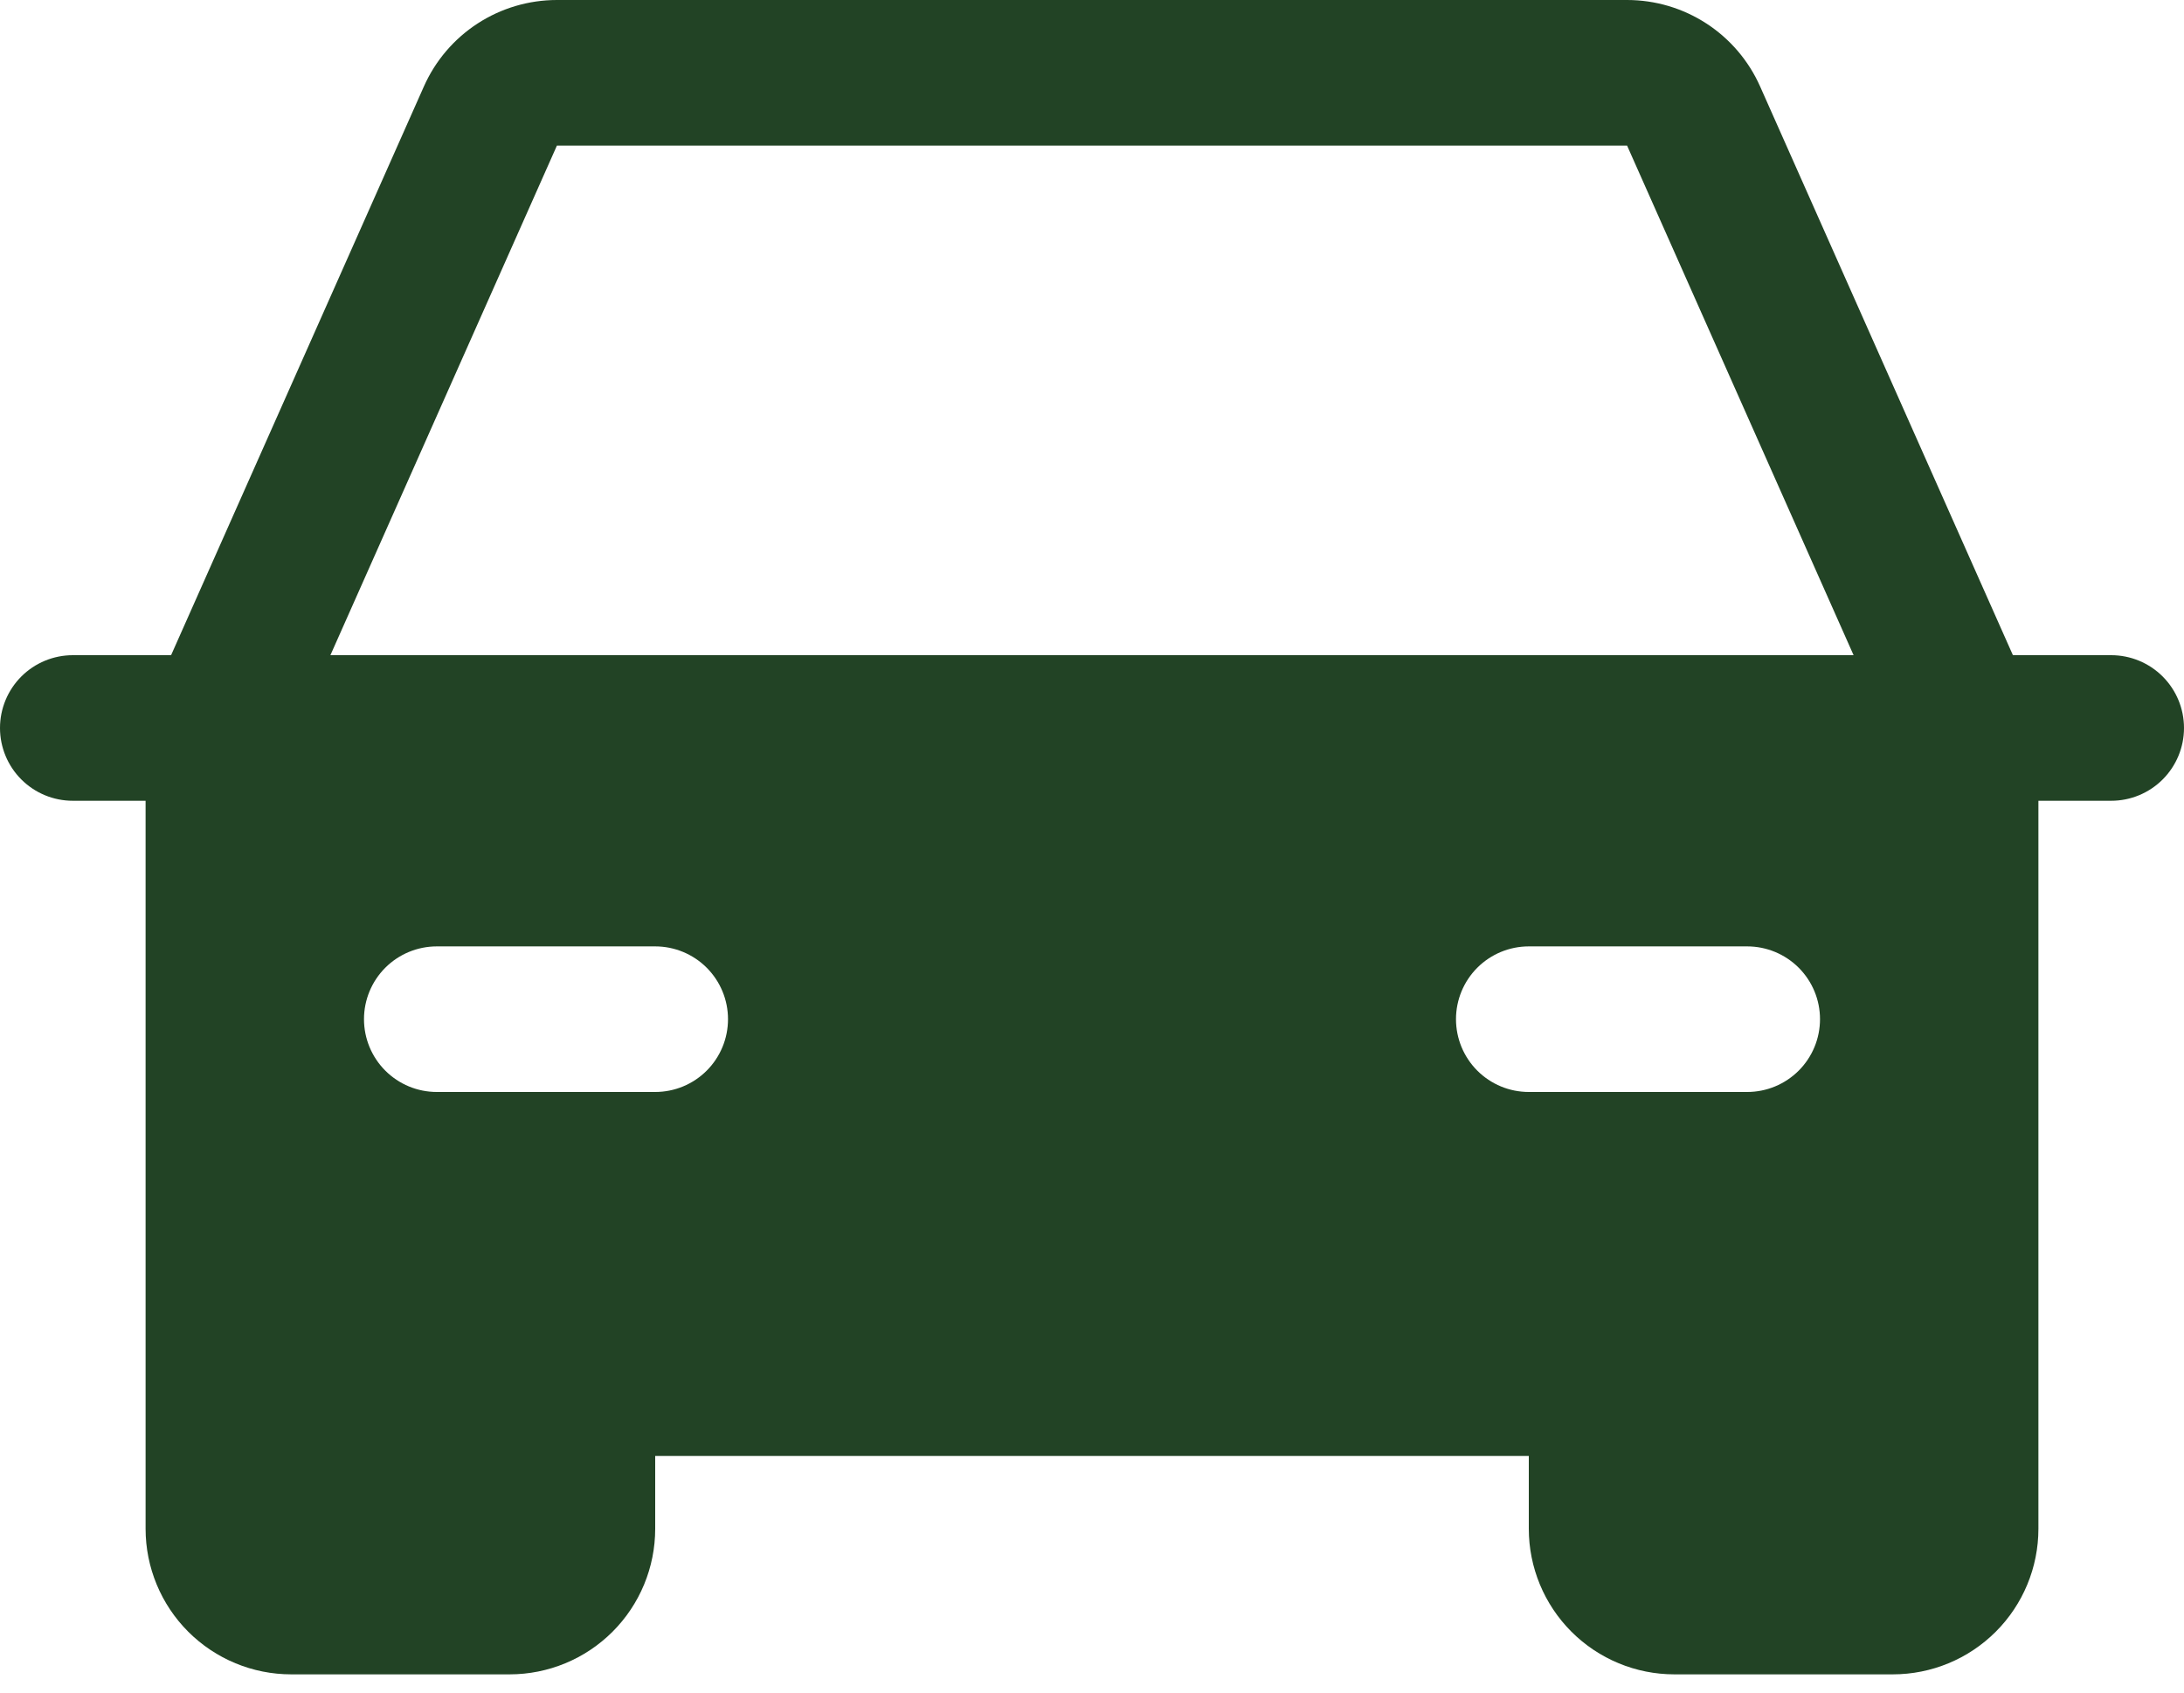 <svg xmlns="http://www.w3.org/2000/svg" width="80" height="62" viewBox="0 0 80 62" fill="none"><path d="M77.333 24H73.733L64.473 3.167C64.054 2.224 63.371 1.423 62.506 0.861C61.641 0.299 60.632 1.23473e-05 59.6 0H20.4C19.369 1.23473e-05 18.359 0.299 17.494 0.861C16.629 1.423 15.946 2.224 15.527 3.167L6.267 24H2.667C1.959 24 1.281 24.281 0.781 24.781C0.281 25.281 0 25.959 0 26.667C0 27.374 0.281 28.052 0.781 28.552C1.281 29.052 1.959 29.333 2.667 29.333H5.333V56C5.333 57.414 5.895 58.771 6.895 59.771C7.896 60.771 9.252 61.333 10.667 61.333H18.667C20.081 61.333 21.438 60.771 22.438 59.771C23.438 58.771 24 57.414 24 56V53.333H56V56C56 57.414 56.562 58.771 57.562 59.771C58.562 60.771 59.919 61.333 61.333 61.333H69.333C70.748 61.333 72.104 60.771 73.105 59.771C74.105 58.771 74.667 57.414 74.667 56V29.333H77.333C78.041 29.333 78.719 29.052 79.219 28.552C79.719 28.052 80 27.374 80 26.667C80 25.959 79.719 25.281 79.219 24.781C78.719 24.281 78.041 24 77.333 24ZM24 40H16C15.293 40 14.614 39.719 14.114 39.219C13.614 38.719 13.333 38.041 13.333 37.333C13.333 36.626 13.614 35.948 14.114 35.448C14.614 34.948 15.293 34.667 16 34.667H24C24.707 34.667 25.386 34.948 25.886 35.448C26.386 35.948 26.667 36.626 26.667 37.333C26.667 38.041 26.386 38.719 25.886 39.219C25.386 39.719 24.707 40 24 40ZM64 40H56C55.293 40 54.614 39.719 54.114 39.219C53.614 38.719 53.333 38.041 53.333 37.333C53.333 36.626 53.614 35.948 54.114 35.448C54.614 34.948 55.293 34.667 56 34.667H64C64.707 34.667 65.385 34.948 65.886 35.448C66.386 35.948 66.667 36.626 66.667 37.333C66.667 38.041 66.386 38.719 65.886 39.219C65.385 39.719 64.707 40 64 40ZM12.103 24L20.4 5.333H59.6L67.897 24H12.103Z" fill="#224325"></path></svg>